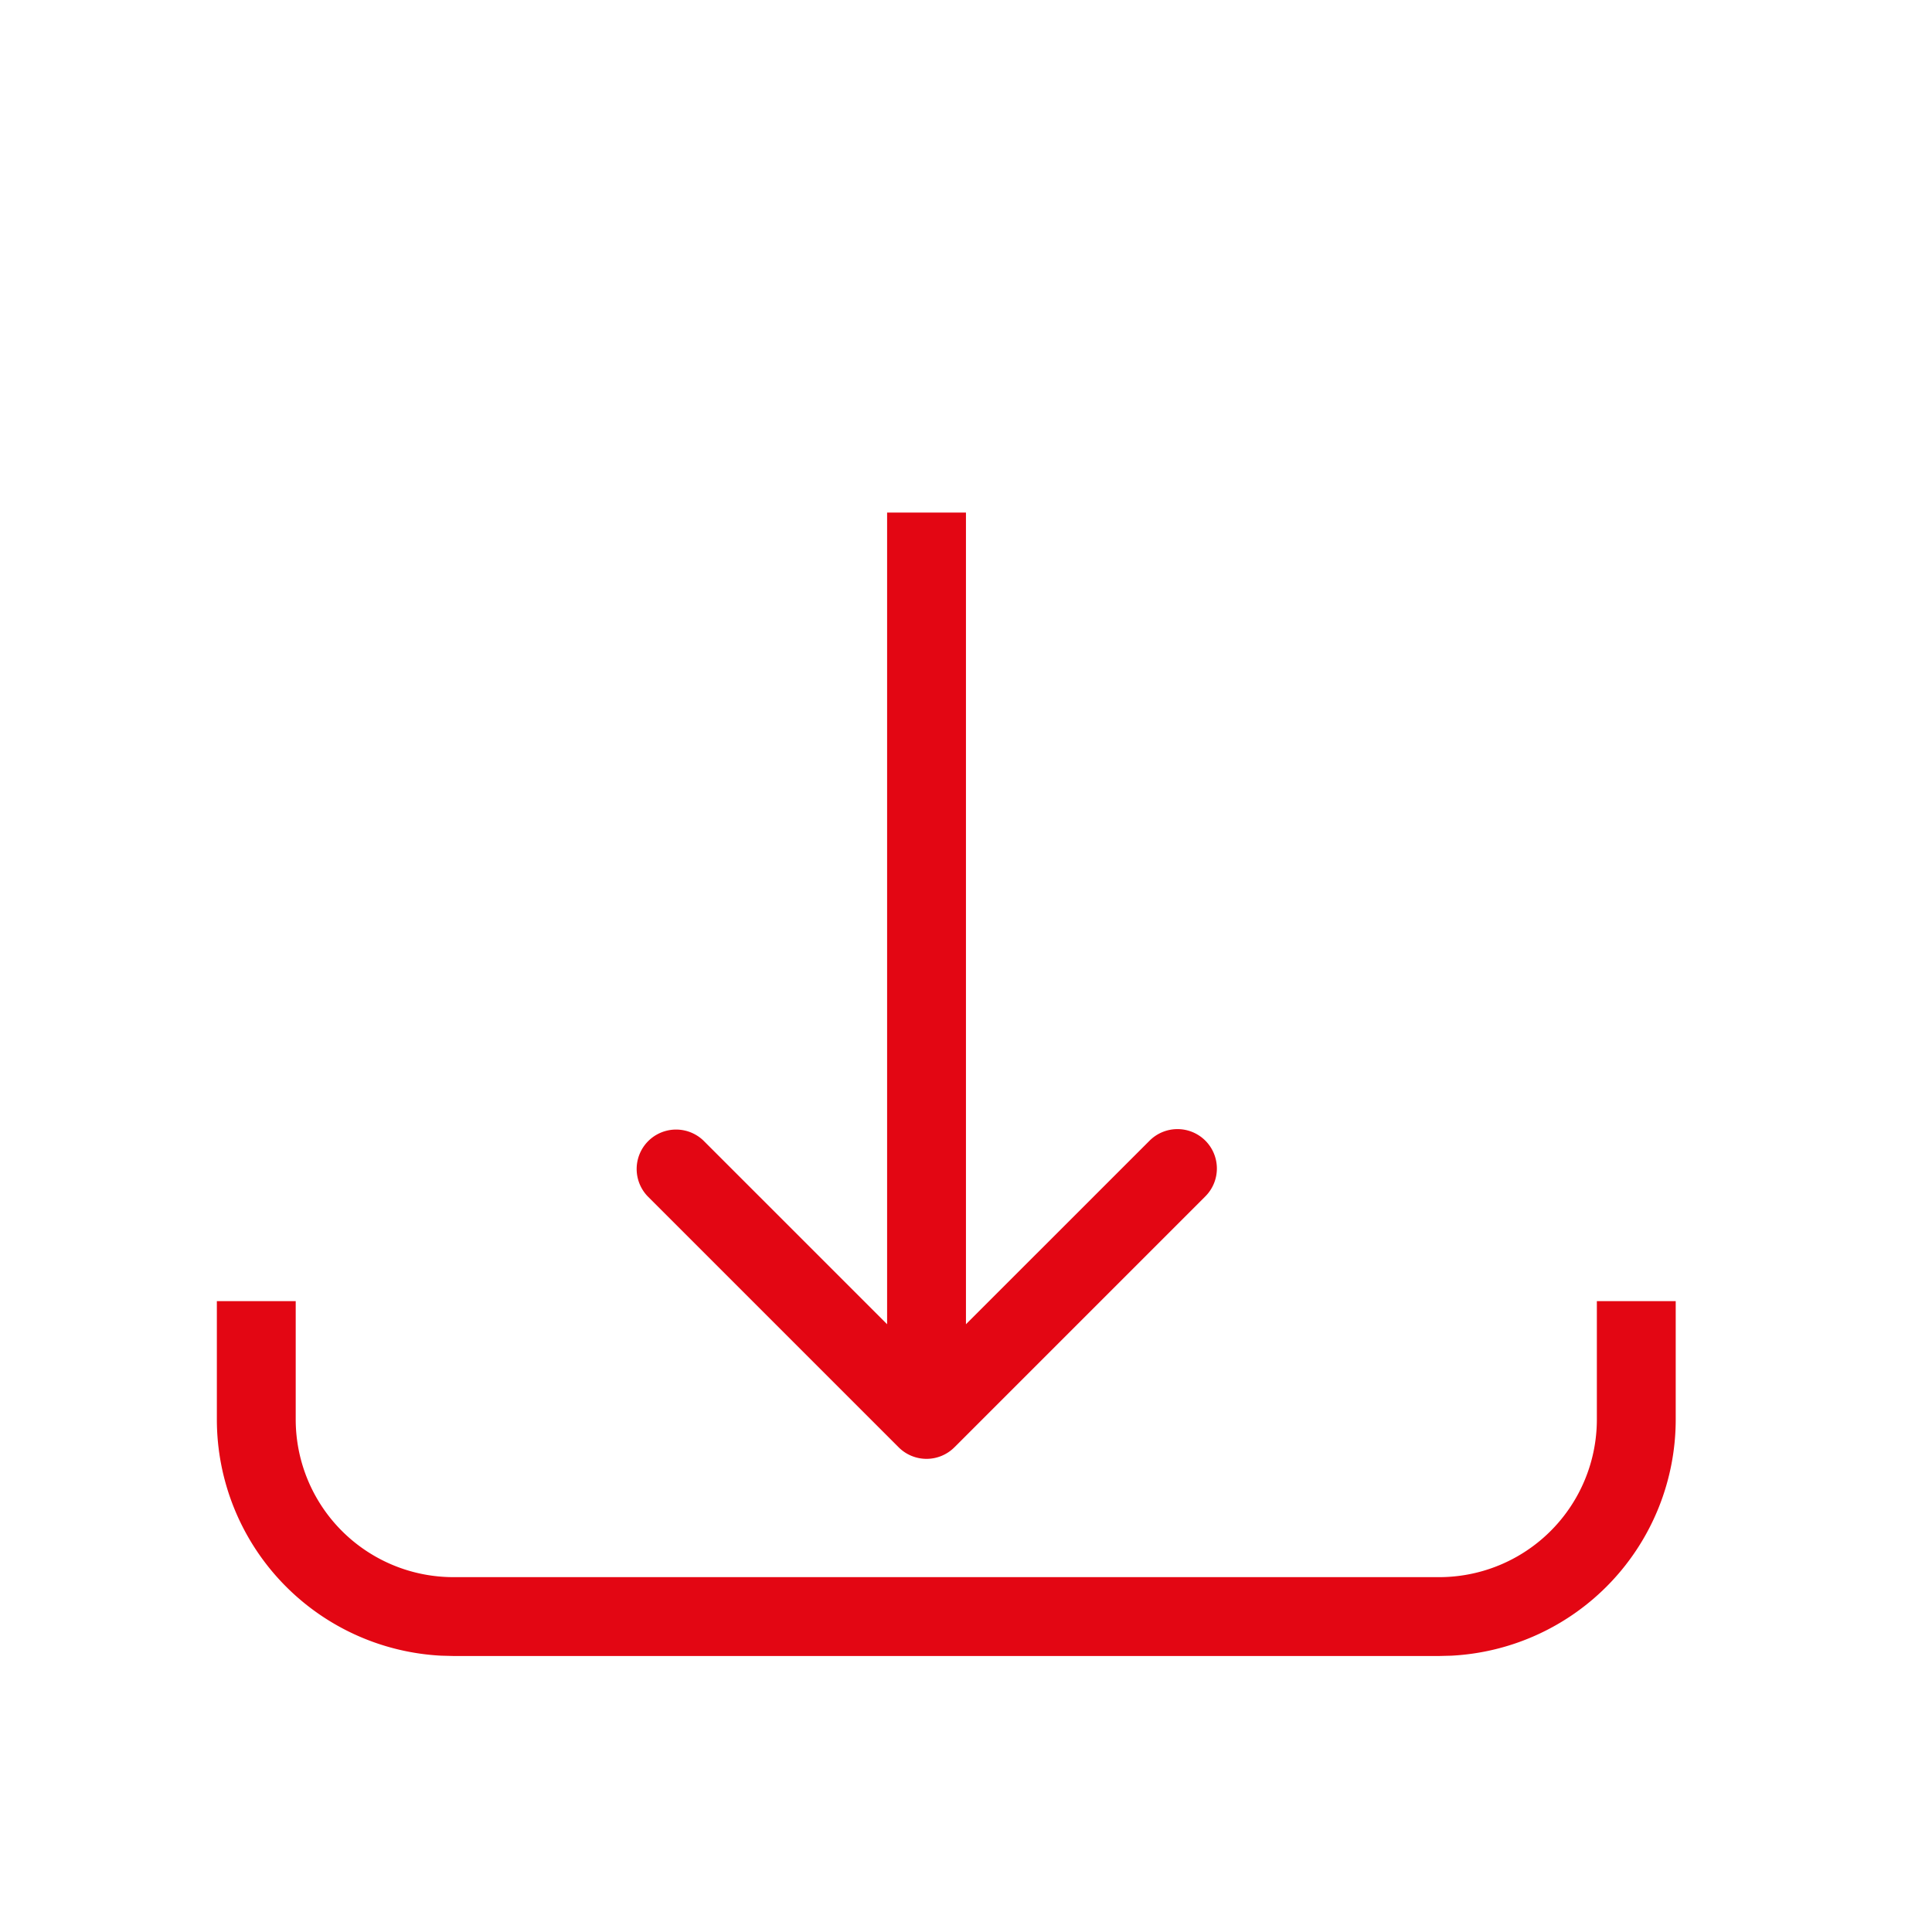 <svg width="49" height="49" fill="none" xmlns="http://www.w3.org/2000/svg"><g clip-path="url(#clip0_212_4673)"><path d="M11.5 8V6h25v2h-25zm-4 4v24a4 4 0 004 4h25a4 4 0 004-4V12a4 4 0 00-4-4V6a6 6 0 015.992 5.691L42.5 12v24a6 6 0 01-5.691 5.992L36.5 42h-25l-.309-.008A6 6 0 015.5 36V12l.008-.309A6 6 0 0111.5 6v2a4 4 0 00-4 4z" fill="#E30613"/></g><path d="M30.57 28.929a1 1 0 010 1.414l-6.364 6.364a1 1 0 01-1.414 0l-6.364-6.364a1 1 0 011.414-1.414l4.657 4.657V13h2v20.586l4.658-4.657a1 1 0 011.413 0z" fill="#E30613"/><defs><clipPath id="clip0_212_4673"><path fill="#fff" transform="translate(5.5 33)" d="M0 0h37v9H0z"/></clipPath></defs></svg>